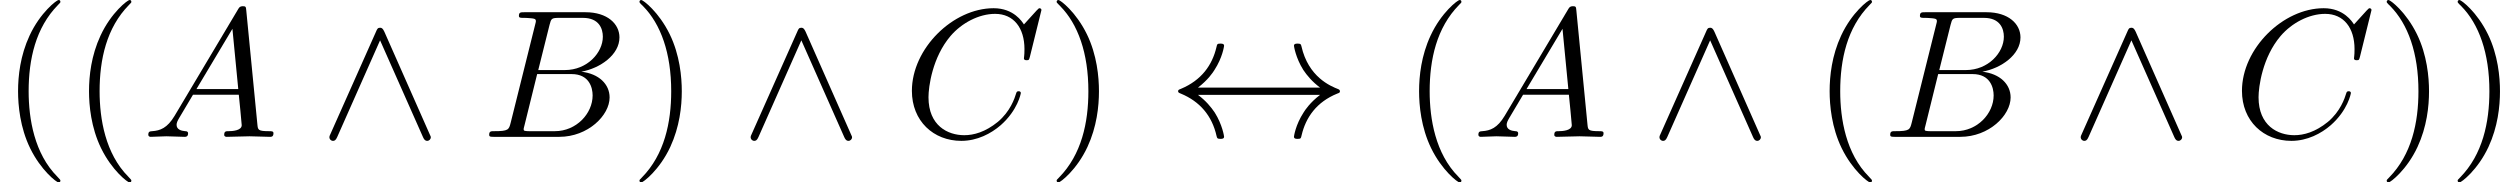 <?xml version='1.0' encoding='UTF-8'?>
<!-- This file was generated by dvisvgm 2.13.3 -->
<svg version='1.1' xmlns='http://www.w3.org/2000/svg' xmlns:xlink='http://www.w3.org/1999/xlink' width='201.406pt' height='14.7pt' viewBox='200.765 182.202 201.406 14.7'>
<defs>
<path id='g12-36' d='M1.732-2.835C2.31-3.276 2.593-3.706 2.677-3.843C3.15-4.567 3.234-5.229 3.234-5.239C3.234-5.365 3.108-5.365 3.024-5.365C2.845-5.365 2.835-5.344 2.793-5.155C2.551-4.126 1.932-3.255 .745-2.761C.63-2.719 .588-2.698 .588-2.625S.64-2.53 .745-2.488C1.837-2.037 2.541-1.218 2.803-.042C2.835 .084 2.845 .116 3.024 .116C3.108 .116 3.234 .116 3.234-.011C3.234-.032 3.139-.693 2.698-1.396C2.488-1.711 2.184-2.079 1.732-2.415H8.757C8.179-1.974 7.896-1.543 7.812-1.407C7.339-.682 7.255-.021 7.255-.011C7.255 .116 7.381 .116 7.465 .116C7.644 .116 7.654 .095 7.696-.095C7.938-1.123 8.557-2.005 9.744-2.488C9.87-2.53 9.901-2.551 9.901-2.625S9.838-2.73 9.817-2.74C9.355-2.919 8.085-3.444 7.686-5.208C7.654-5.334 7.644-5.365 7.465-5.365C7.381-5.365 7.255-5.365 7.255-5.239C7.255-5.218 7.35-4.557 7.791-3.853C8.001-3.538 8.305-3.171 8.757-2.835H1.732Z'/>
<path id='g12-94' d='M3.738-6.058C3.654-6.237 3.591-6.279 3.496-6.279C3.36-6.279 3.328-6.205 3.265-6.058L.651-.189C.588-.052 .578-.032 .578 .021C.578 .137 .672 .231 .787 .231C.861 .231 .945 .21 1.029 .011L3.496-5.554L5.964 .011C6.058 .231 6.163 .231 6.205 .231C6.321 .231 6.415 .137 6.415 .021C6.415 0 6.415-.021 6.352-.147L3.738-6.058Z'/>
<path id='g13-65' d='M1.879-1.207C1.459-.504 1.05-.357 .588-.326C.462-.315 .367-.315 .367-.116C.367-.052 .42 0 .504 0C.787 0 1.113-.032 1.407-.032C1.753-.032 2.121 0 2.457 0C2.52 0 2.656 0 2.656-.2C2.656-.315 2.562-.326 2.488-.326C2.247-.346 1.995-.43 1.995-.693C1.995-.819 2.058-.934 2.142-1.081L2.94-2.425H5.575C5.596-2.205 5.743-.777 5.743-.672C5.743-.357 5.197-.326 4.987-.326C4.84-.326 4.735-.326 4.735-.116C4.735 0 4.861 0 4.882 0C5.313 0 5.764-.032 6.195-.032C6.457-.032 7.119 0 7.381 0C7.444 0 7.57 0 7.57-.21C7.57-.326 7.465-.326 7.329-.326C6.678-.326 6.678-.399 6.646-.704L6.006-7.266C5.985-7.476 5.985-7.518 5.806-7.518C5.638-7.518 5.596-7.444 5.533-7.339L1.879-1.207ZM3.139-2.751L5.208-6.216L5.544-2.751H3.139Z'/>
<path id='g13-66' d='M1.68-.819C1.575-.409 1.554-.326 .724-.326C.546-.326 .441-.326 .441-.116C.441 0 .535 0 .724 0H4.473C6.132 0 7.371-1.239 7.371-2.268C7.371-3.024 6.762-3.633 5.743-3.748C6.835-3.948 7.938-4.725 7.938-5.722C7.938-6.499 7.245-7.171 5.985-7.171H2.457C2.257-7.171 2.152-7.171 2.152-6.961C2.152-6.846 2.247-6.846 2.446-6.846C2.467-6.846 2.667-6.846 2.845-6.825C3.034-6.804 3.129-6.793 3.129-6.657C3.129-6.615 3.118-6.583 3.087-6.457L1.68-.819ZM3.265-3.843L3.916-6.447C4.011-6.814 4.032-6.846 4.483-6.846H5.838C6.762-6.846 6.982-6.226 6.982-5.764C6.982-4.84 6.079-3.843 4.798-3.843H3.265ZM2.793-.326C2.646-.326 2.625-.326 2.562-.336C2.457-.346 2.425-.357 2.425-.441C2.425-.472 2.425-.493 2.478-.682L3.202-3.612H5.187C6.195-3.612 6.394-2.835 6.394-2.383C6.394-1.344 5.46-.326 4.221-.326H2.793Z'/>
<path id='g13-67' d='M7.98-7.297C7.98-7.329 7.959-7.402 7.864-7.402C7.833-7.402 7.822-7.392 7.707-7.276L6.972-6.468C6.877-6.615 6.394-7.402 5.229-7.402C2.887-7.402 .525-5.082 .525-2.646C.525-.913 1.764 .231 3.37 .231C4.284 .231 5.082-.189 5.638-.672C6.615-1.533 6.793-2.488 6.793-2.52C6.793-2.625 6.688-2.625 6.667-2.625C6.604-2.625 6.552-2.604 6.531-2.52C6.436-2.215 6.195-1.47 5.47-.861C4.746-.273 4.084-.095 3.538-.095C2.593-.095 1.48-.64 1.48-2.278C1.48-2.877 1.701-4.578 2.751-5.806C3.391-6.552 4.378-7.077 5.313-7.077C6.384-7.077 7.003-6.268 7.003-5.05C7.003-4.63 6.972-4.62 6.972-4.515S7.087-4.41 7.129-4.41C7.266-4.41 7.266-4.431 7.318-4.62L7.98-7.297Z'/>
<path id='g14-40' d='M3.475 2.52C3.475 2.488 3.475 2.467 3.297 2.289C1.984 .966 1.648-1.018 1.648-2.625C1.648-4.452 2.047-6.279 3.339-7.591C3.475-7.717 3.475-7.738 3.475-7.77C3.475-7.843 3.433-7.875 3.37-7.875C3.265-7.875 2.32-7.161 1.701-5.827C1.165-4.672 1.039-3.507 1.039-2.625C1.039-1.806 1.155-.535 1.732 .651C2.362 1.942 3.265 2.625 3.37 2.625C3.433 2.625 3.475 2.593 3.475 2.52Z'/>
<path id='g14-41' d='M3.034-2.625C3.034-3.444 2.919-4.714 2.341-5.901C1.711-7.192 .808-7.875 .704-7.875C.64-7.875 .599-7.833 .599-7.77C.599-7.738 .599-7.717 .798-7.528C1.827-6.489 2.425-4.819 2.425-2.625C2.425-.829 2.037 1.018 .735 2.341C.599 2.467 .599 2.488 .599 2.52C.599 2.583 .64 2.625 .704 2.625C.808 2.625 1.753 1.911 2.373 .578C2.908-.578 3.034-1.743 3.034-2.625Z'/>
</defs>
<g id='page1' transform='matrix(1.4 0 0 1.4 0 0)'>
<use x='143.404' y='138.019' xlink:href='#g14-40'/>
<use x='147.487' y='138.019' xlink:href='#g14-40'/>
<use x='151.57' y='138.019' xlink:href='#g13-65'/>
<use x='161.779' y='138.019' xlink:href='#g12-94'/>
<use x='171.112' y='138.019' xlink:href='#g13-66'/>
<use x='179.603' y='138.019' xlink:href='#g14-41'/>
<use x='186.02' y='138.019' xlink:href='#g12-94'/>
<use x='195.353' y='138.019' xlink:href='#g13-67'/>
<use x='203.609' y='138.019' xlink:href='#g14-41'/>
<use x='210.609' y='138.019' xlink:href='#g12-36'/>
<use x='224.025' y='138.019' xlink:href='#g14-40'/>
<use x='228.109' y='138.019' xlink:href='#g13-65'/>
<use x='238.317' y='138.019' xlink:href='#g12-94'/>
<use x='247.65' y='138.019' xlink:href='#g14-40'/>
<use x='251.733' y='138.019' xlink:href='#g13-66'/>
<use x='262.558' y='138.019' xlink:href='#g12-94'/>
<use x='271.891' y='138.019' xlink:href='#g13-67'/>
<use x='280.147' y='138.019' xlink:href='#g14-41'/>
<use x='284.23' y='138.019' xlink:href='#g14-41'/>
</g>
</svg>
